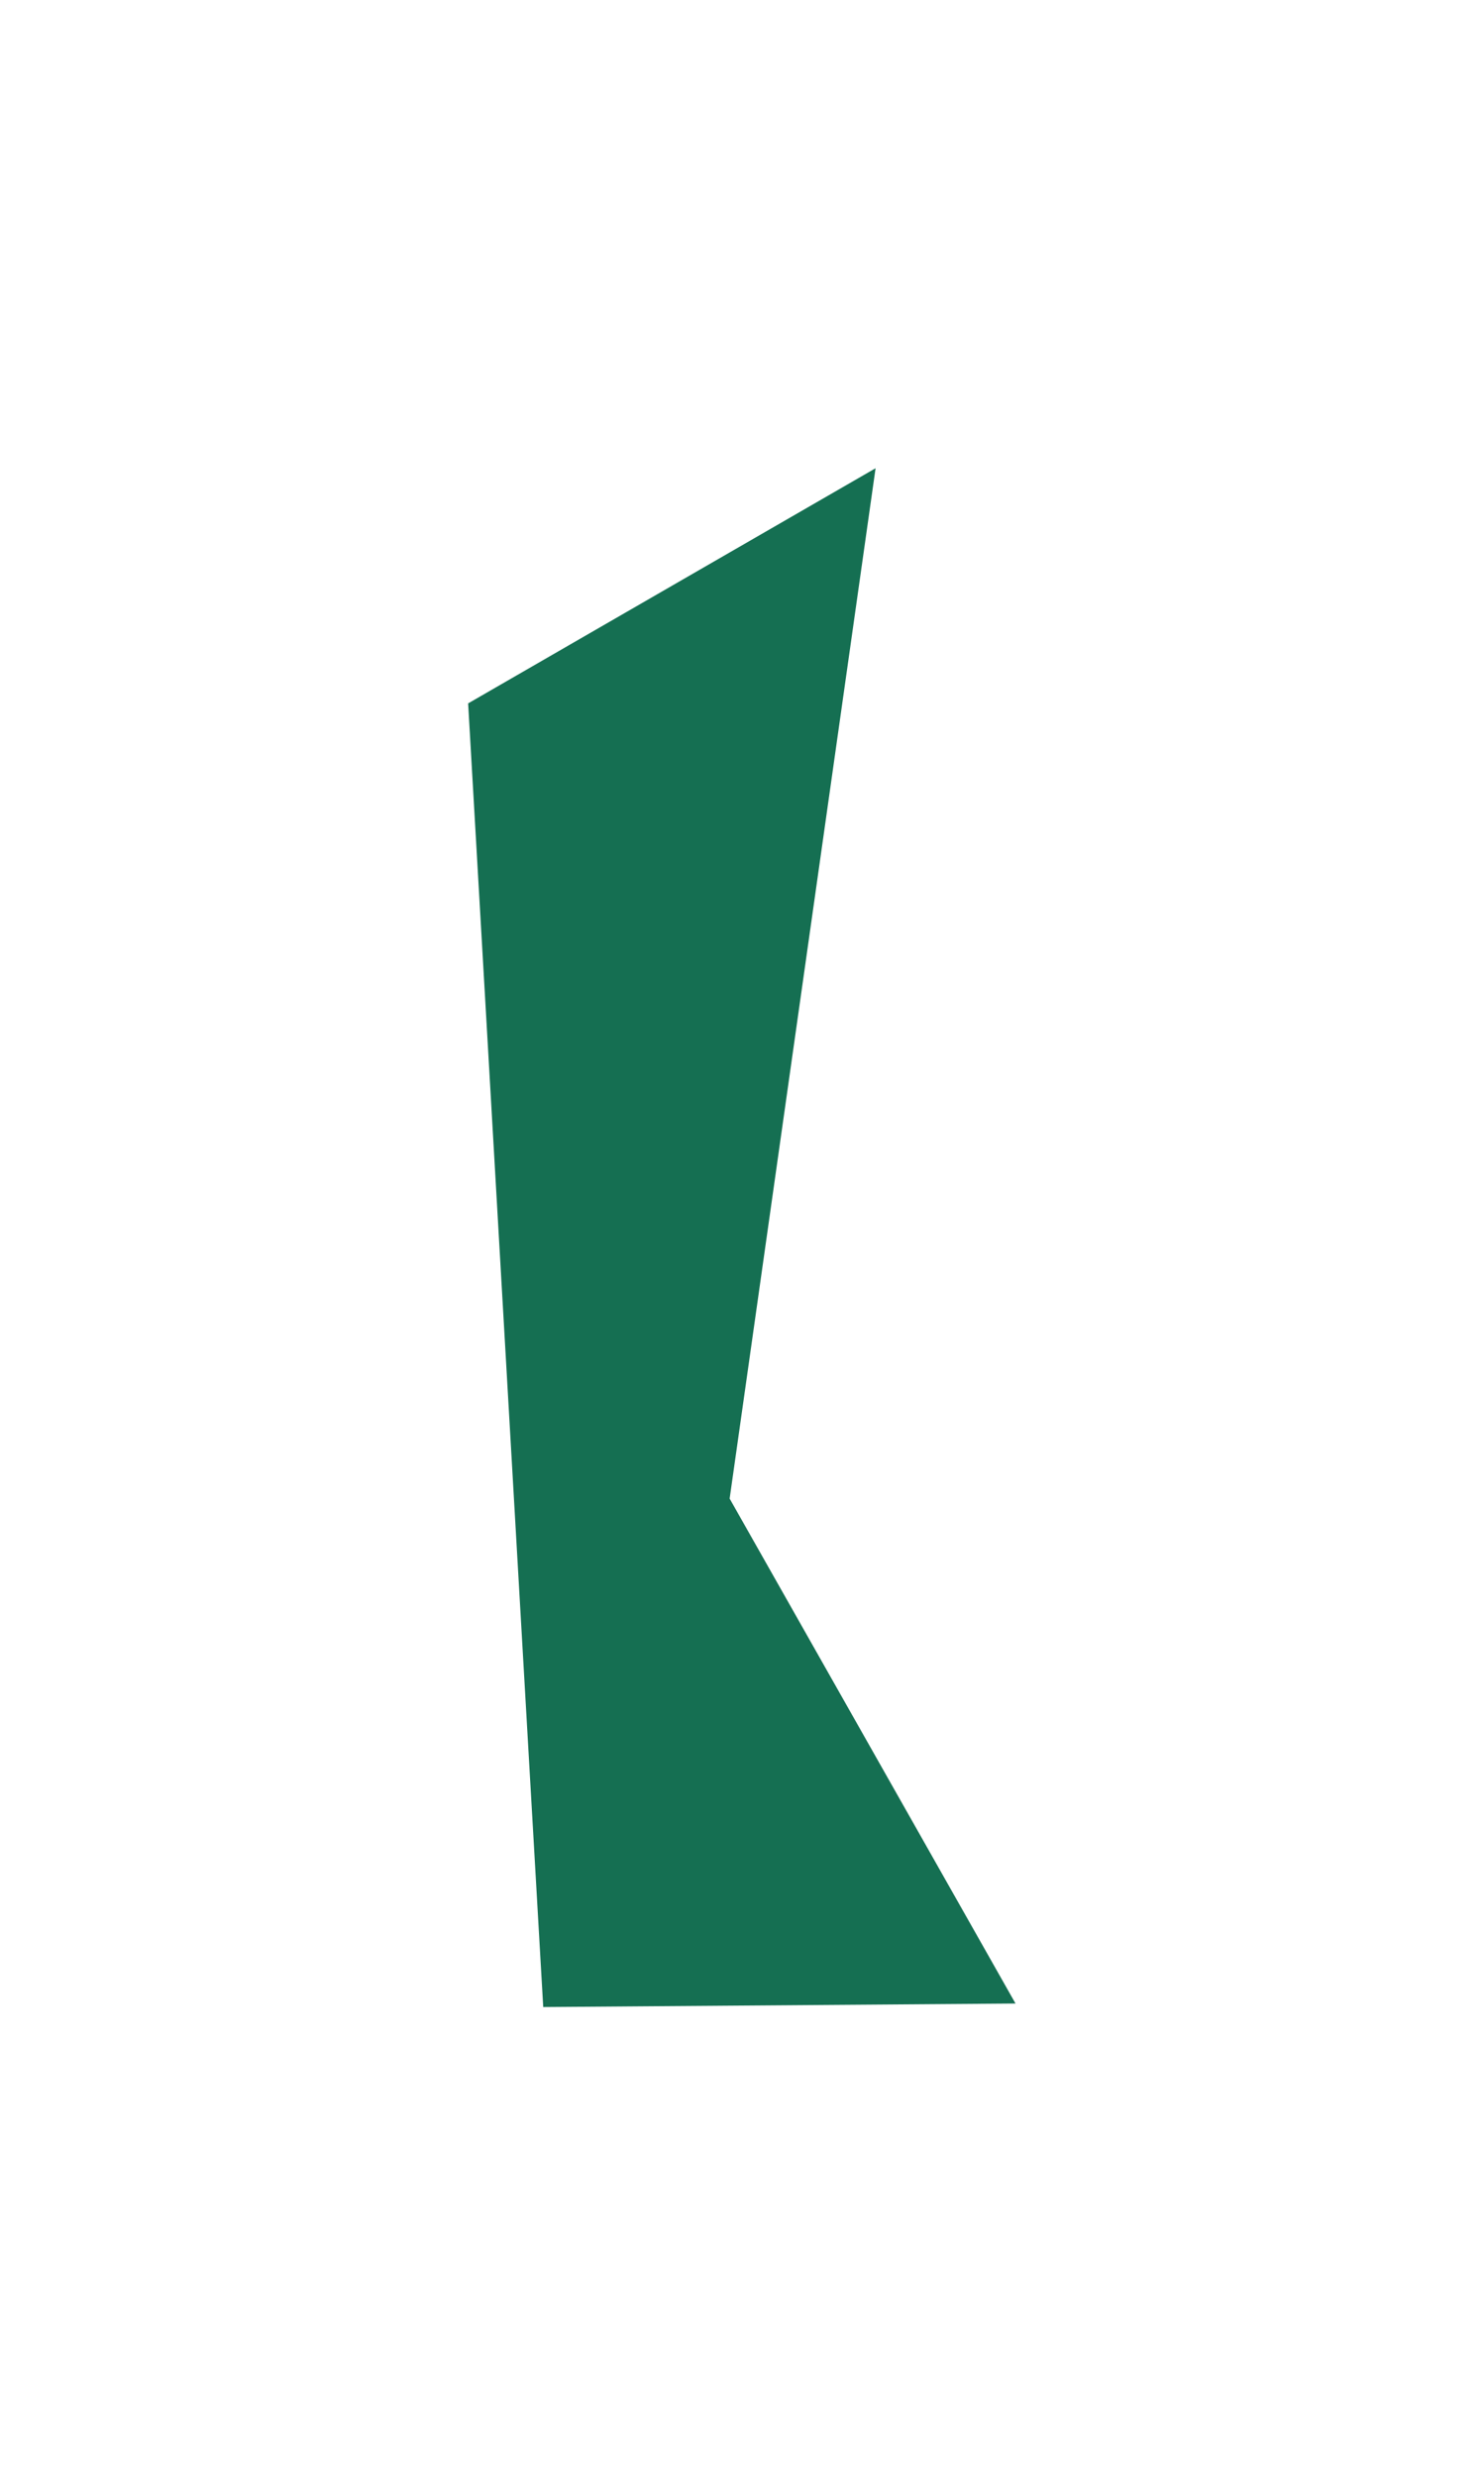 <?xml version="1.0" encoding="utf-8"?>
<svg xmlns="http://www.w3.org/2000/svg" fill="none" height="100%" overflow="visible" preserveAspectRatio="none" style="display: block;" viewBox="0 0 634 1058" width="100%">
<g filter="url(#filter0_f_0_1142)" id="Rectangle 2839">
<path d="M200 300.446L374.066 200L311.721 640.112L433.853 855.78L232.079 857.284L200 300.446Z" fill="#156F52"/>
</g>
<defs>
<filter color-interpolation-filters="sRGB" filterUnits="userSpaceOnUse" height="1057.28" id="filter0_f_0_1142" width="633.853" x="0" y="0">
<feFlood flood-opacity="0" result="BackgroundImageFix"/>
<feBlend in="SourceGraphic" in2="BackgroundImageFix" mode="normal" result="shape"/>
<feGaussianBlur result="effect1_foregroundBlur_0_1142" stdDeviation="100"/>
</filter>
</defs>
</svg>